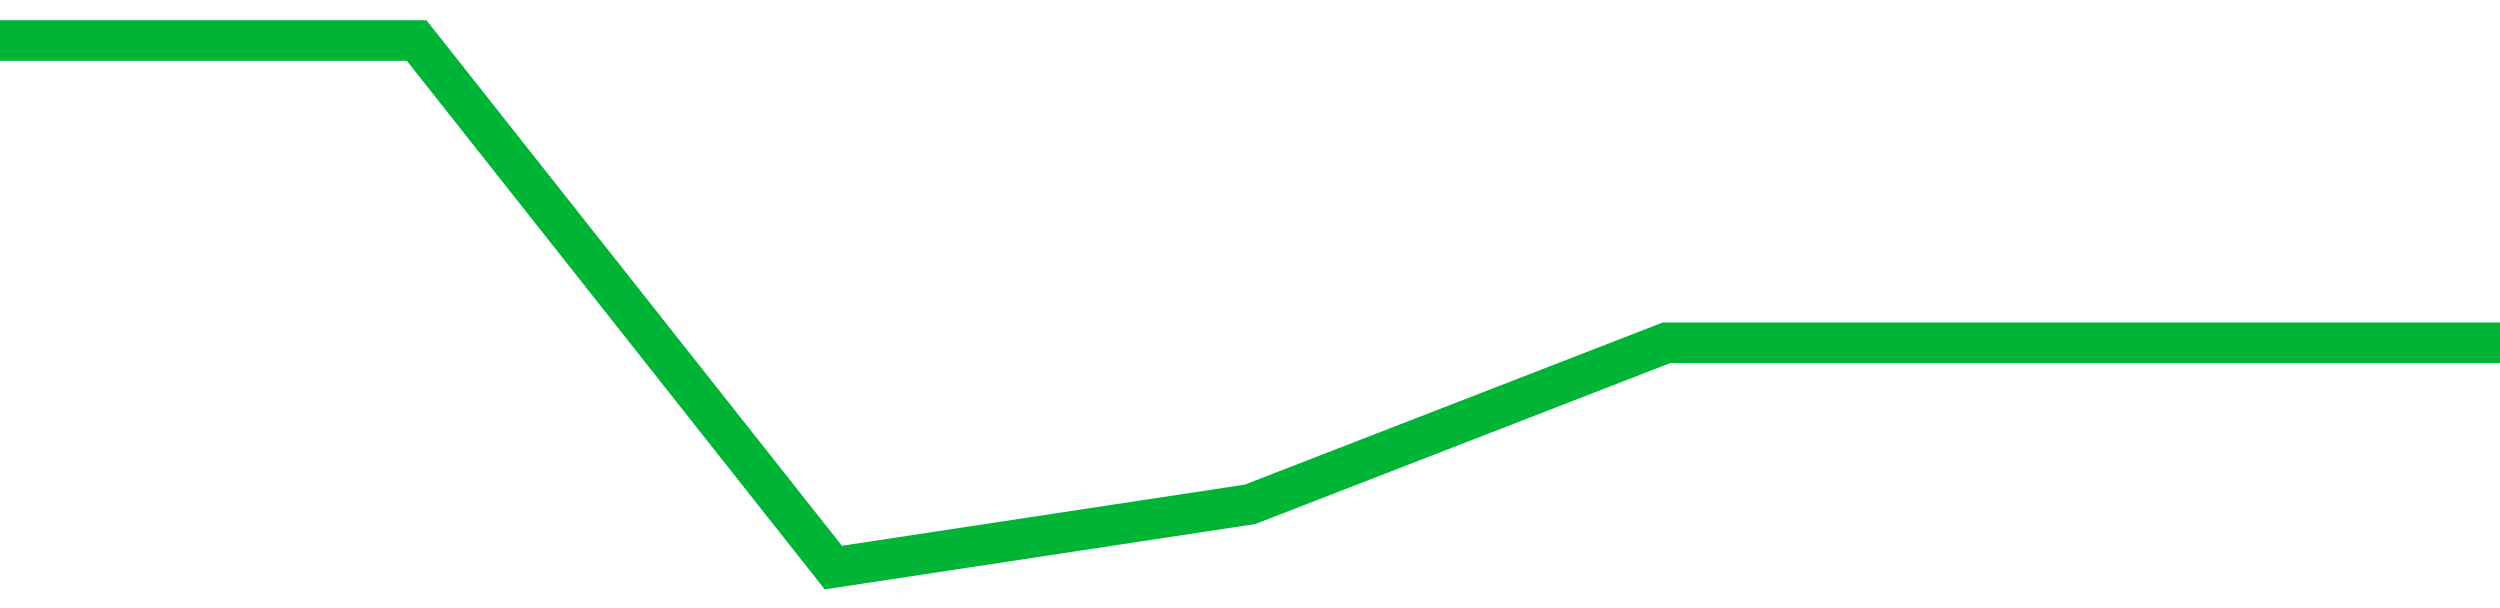 <!-- Generated with https://github.com/jxxe/sparkline/ --><svg viewBox="0 0 185 45" class="sparkline" xmlns="http://www.w3.org/2000/svg"><path class="sparkline--fill" d="M 0 3 L 0 3 L 30.833 3 L 61.667 42 L 92.5 37.32 L 123.333 25.36 L 154.167 25.36 L 185 25.36 V 45 L 0 45 Z" stroke="none" fill="none" ></path><path class="sparkline--line" d="M 0 3 L 0 3 L 30.833 3 L 61.667 42 L 92.5 37.32 L 123.333 25.36 L 154.167 25.36 L 185 25.36" fill="none" stroke-width="3" stroke="#00B436" ></path></svg>